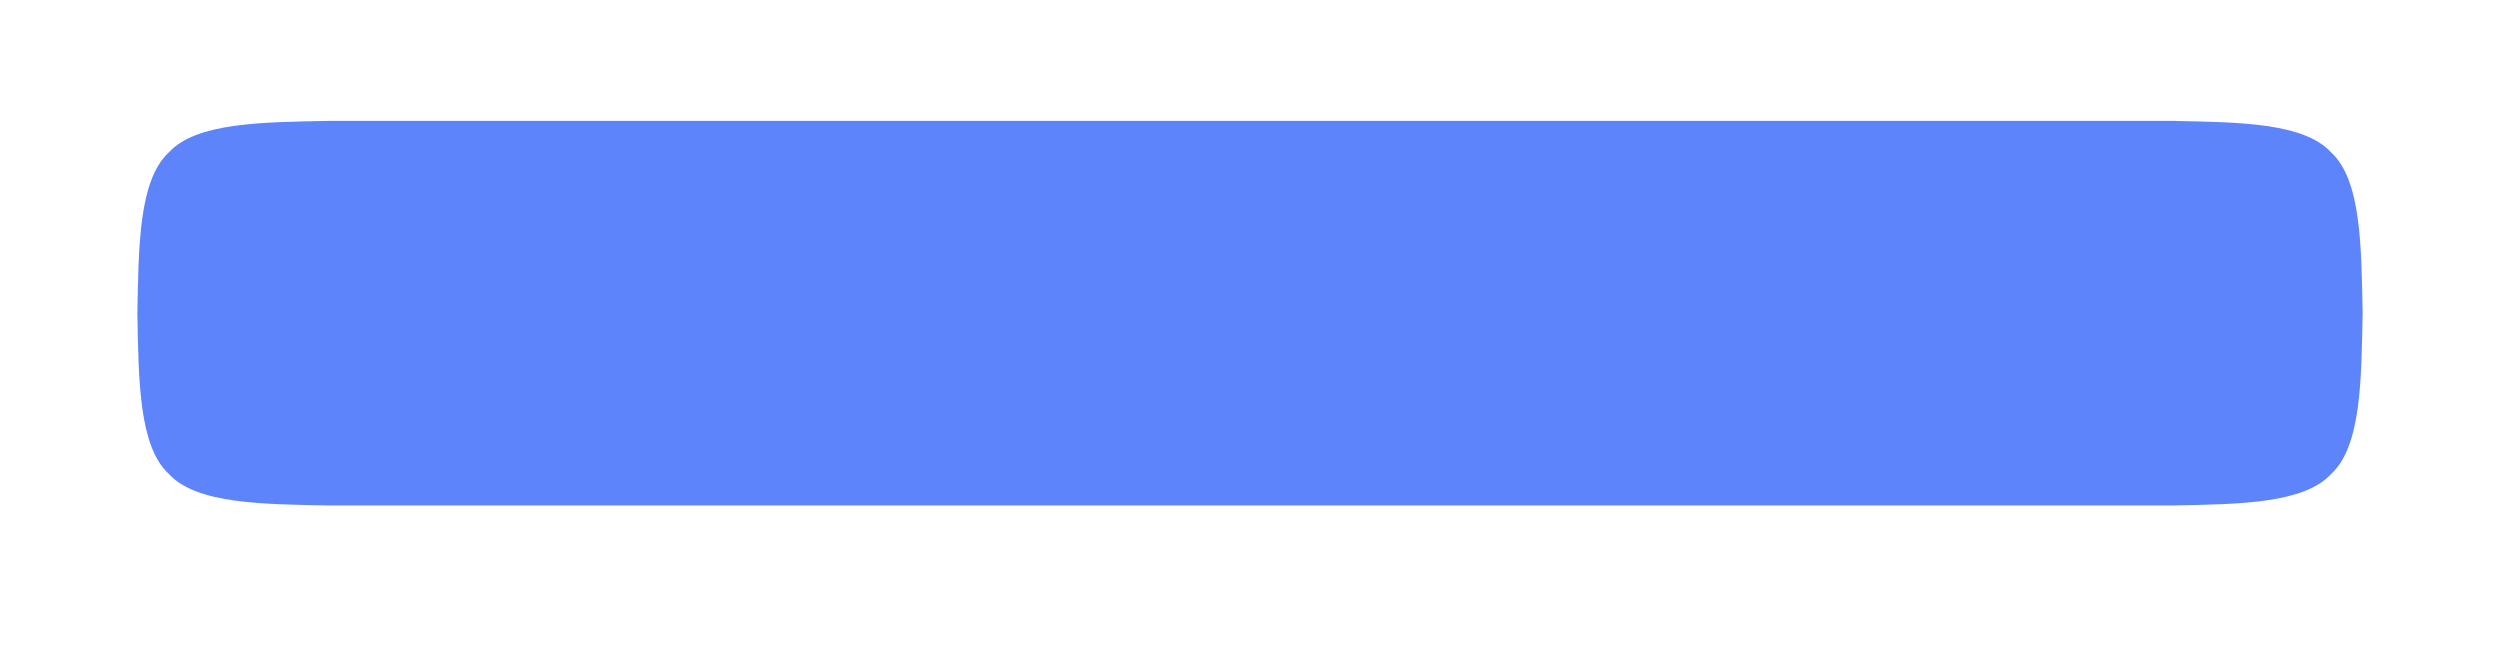 <svg xmlns="http://www.w3.org/2000/svg" width="455" height="120">
    <defs>
        <filter id="hzb4vxcvta" width="455" height="120" x="0" y="0" filterUnits="userSpaceOnUse">
            <feOffset dy="2" in="SourceAlpha"/>
            <feGaussianBlur result="blurOut" stdDeviation="2.828"/>
            <feFlood flood-color="#5D84FA" result="floodOut"/>
            <feComposite in="floodOut" in2="blurOut" operator="atop"/>
            <feComponentTransfer>
                <feFuncA slope=".15" type="linear"/>
            </feComponentTransfer>
            <feMerge>
                <feMergeNode/>
                <feMergeNode in="SourceGraphic"/>
            </feMerge>
        </filter>
    </defs>
    <g filter="url(#hzb4vxcvta)">
        <path fill="#5D84FA" fill-rule="evenodd" d="M424.266 84.265c-4.886 5.331-16.483 5.494-28.266 5.716V90h-.968l-.032.001-.032-.001H60.032l-.032.001c-12.122-.237-24.243-.255-29.266-5.736C25.254 79.243 25.235 67.121 25 55c.235-12.122.254-24.243 5.734-29.266C35.757 20.254 47.878 20.236 60 20h336v.019c11.783.222 23.38.386 28.266 5.715 5.48 5.023 5.498 17.144 5.734 29.266-.236 12.121-.254 24.243-5.734 29.265z"/>
    </g>
</svg>
